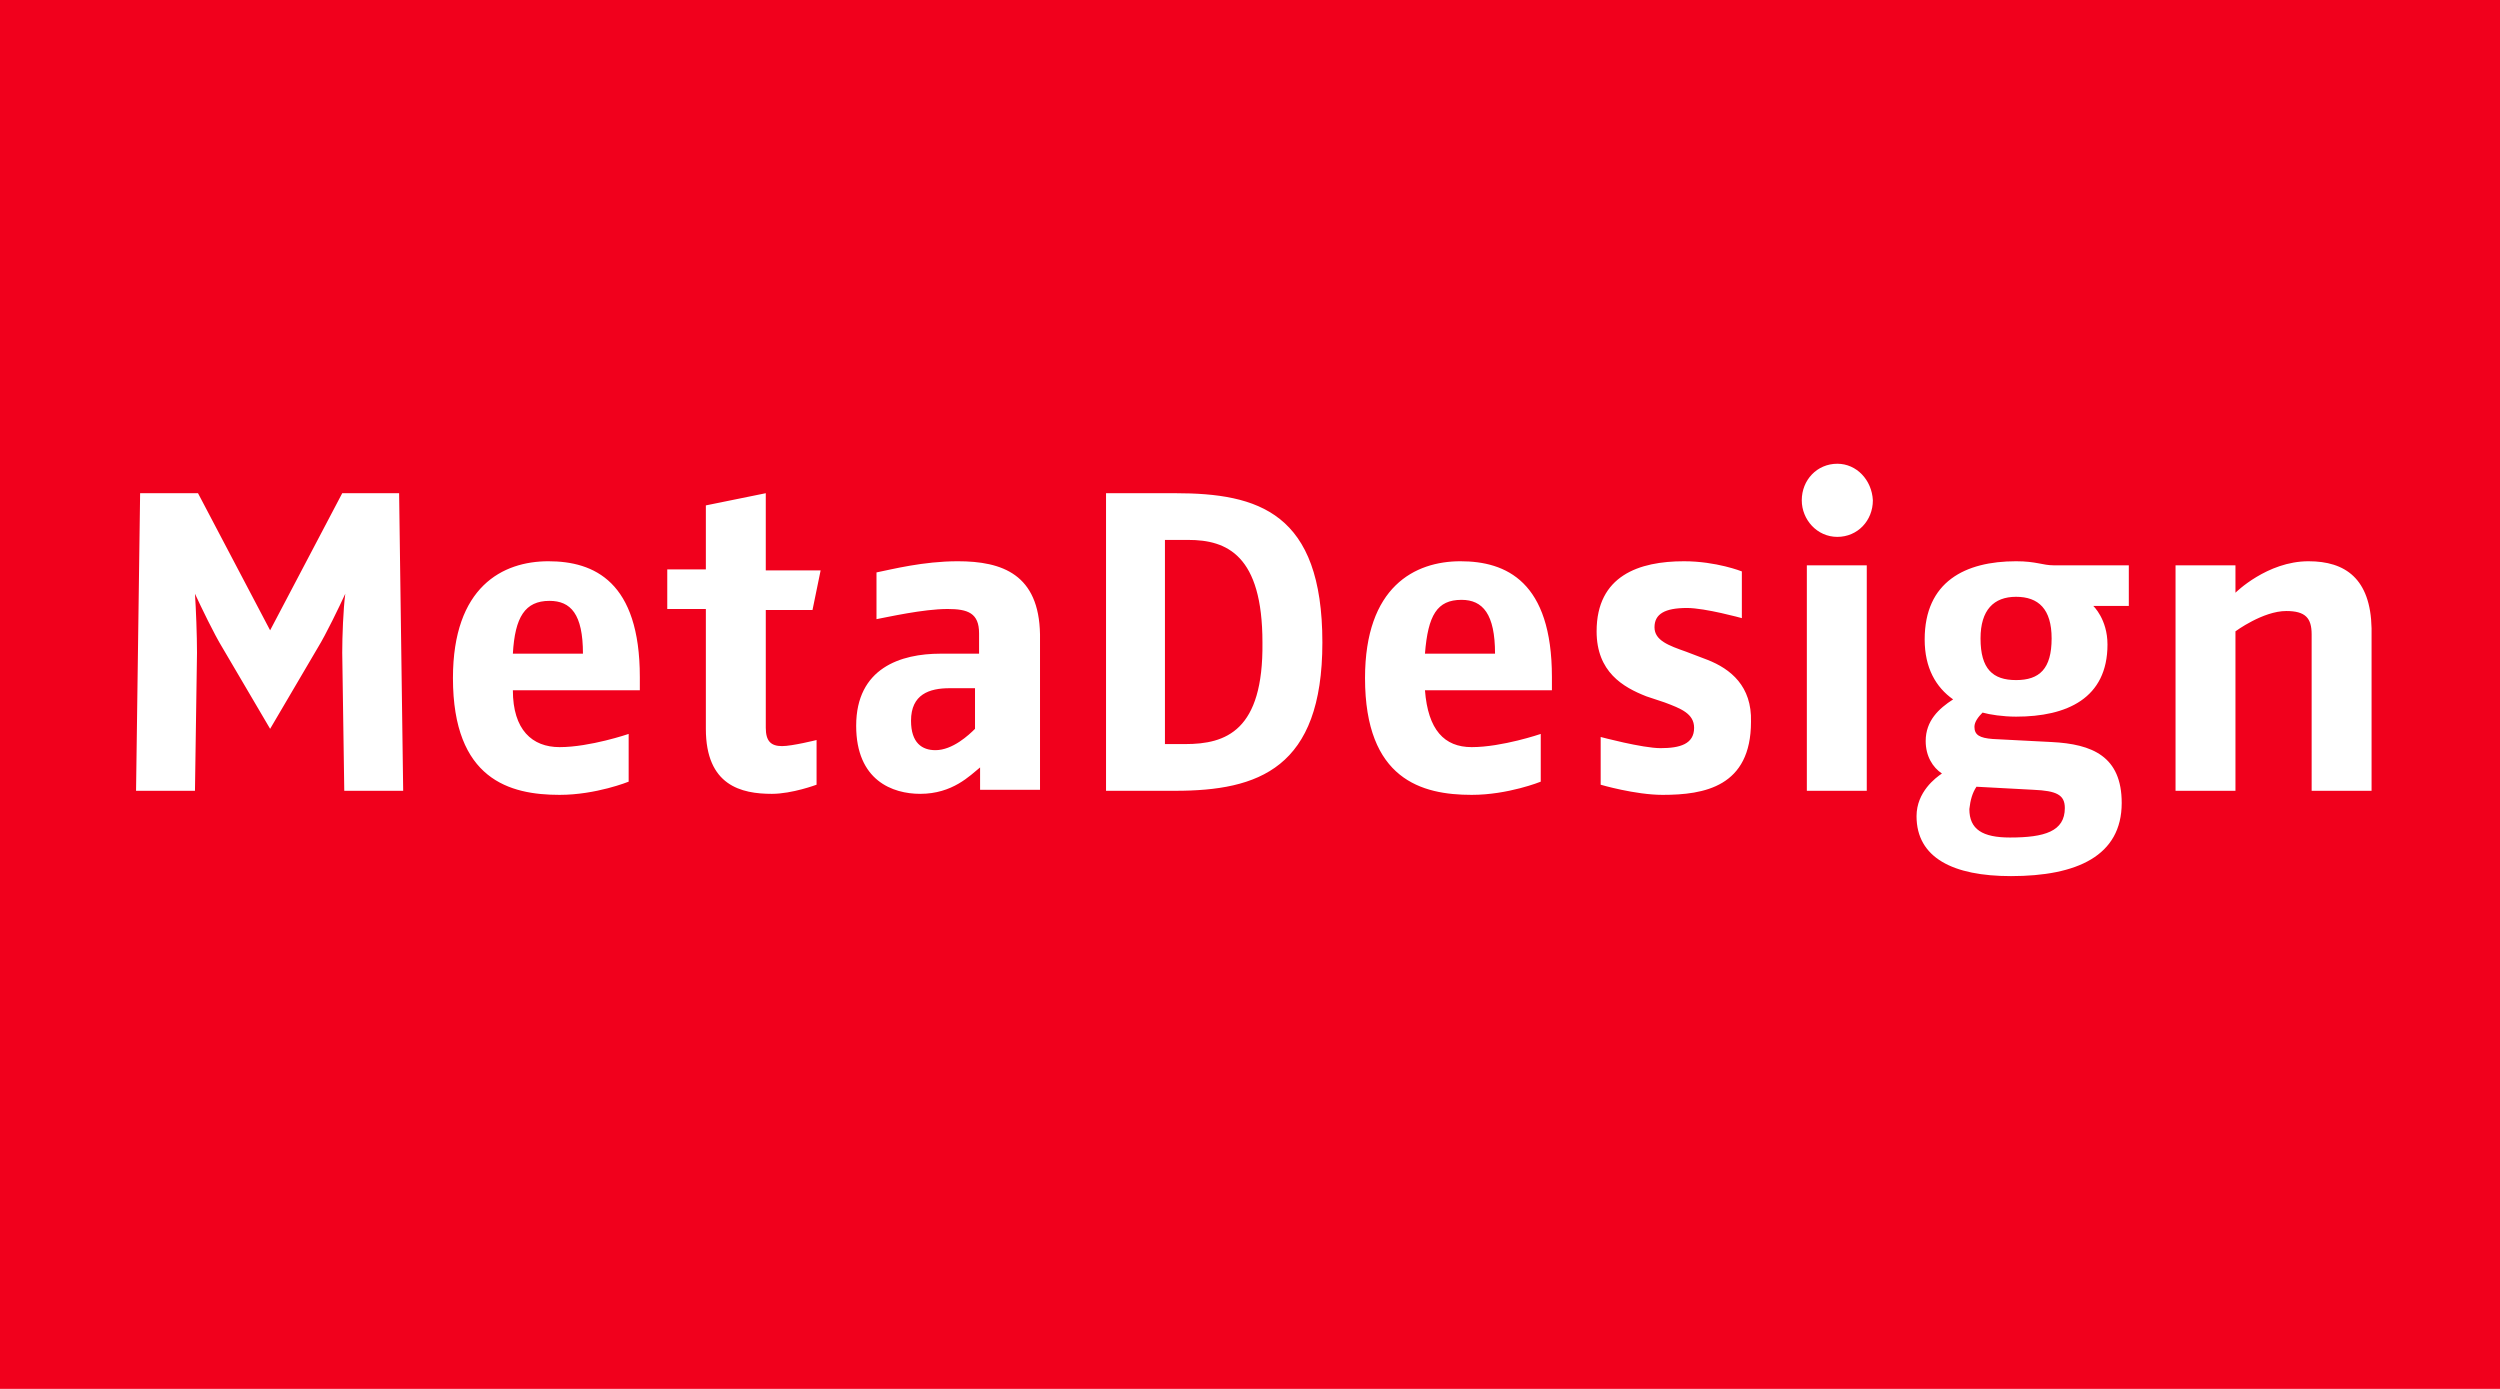 <svg xmlns="http://www.w3.org/2000/svg" width="510.24" height="283.46"><path fill="#F1001C" d="M0 0h510.24v283.46H0z"/><path fill="#FFF" d="M69.849 100.661l-14.718 27.984-14.718-27.984H28.597l-.829 60.738h12.023l.415-28.192c0-3.524-.207-8.914-.415-12.024 1.244 2.695 3.939 8.292 5.597 10.988l9.743 16.583 9.743-16.583c1.658-2.695 4.353-8.292 5.597-10.988-.415 3.11-.623 8.707-.623 12.024l.415 28.192h12.023l-.829-60.738H69.849zm42.082 13.889c-9.329 0-19.486 5.182-19.486 23.839 0 20.73 11.608 23.839 21.766 23.839 7.462 0 14.096-2.694 14.096-2.694v-9.743s-7.877 2.694-14.096 2.694c-5.597 0-9.536-3.523-9.536-11.609h25.912v-2.694c0-19.486-9.328-23.632-18.656-23.632zm-7.256 18.864c.415-7.463 2.487-10.78 7.463-10.78 4.353 0 6.84 2.694 6.84 10.78h-14.303zm61.153-8.914l1.658-8.084h-11.194v-15.754l-12.23 2.488v13.06h-7.877v8.084h7.877v24.46c0 11.609 7.255 13.268 13.475 13.268 4.146 0 9.121-1.866 9.121-1.866v-9.12s-4.975 1.243-7.048 1.243c-2.28 0-3.317-1.036-3.317-3.731V124.5h9.535zm29.643-9.95c-7.048 0-13.475 1.659-16.583 2.28v9.536c2.28-.415 9.536-2.073 14.511-2.073 4.146 0 6.426.829 6.426 4.975v4.146h-7.877c-8.084 0-17.206 2.901-17.206 14.718 0 11.193 7.463 13.889 13.06 13.889 6.634 0 10.157-3.731 12.23-5.39v4.561h12.231v-31.717c-.208-12.23-7.671-14.925-16.792-14.925zm3.525 34.203c-1.244 1.244-4.561 4.354-8.085 4.354-2.695 0-4.975-1.451-4.975-6.012 0-5.39 3.731-6.634 7.877-6.634h5.183v8.292zm40.837-48.092h-14.096v60.738h14.096c16.998 0 30.059-4.561 30.059-30.266 0-26.533-13.061-30.472-30.059-30.472zm2.073 51.202h-4.146v-41.667h4.768c7.877 0 15.133 3.11 15.133 20.937.207 18.035-7.463 20.73-15.755 20.73zm56.177-37.313c-9.328 0-19.486 5.182-19.486 23.839 0 20.73 11.609 23.839 21.768 23.839 7.463 0 14.096-2.694 14.096-2.694v-9.743s-7.878 2.694-14.096 2.694c-5.597 0-8.914-3.523-9.536-11.609h25.912v-2.694c-.001-19.486-9.33-23.632-18.658-23.632zm-7.255 18.864c.622-7.877 2.487-10.987 7.462-10.987 4.354 0 6.842 2.902 6.842 10.987h-14.304zm57.628 1.244L344.103 133c-3.522-1.244-6.426-2.281-6.426-4.975 0-2.696 2.074-3.939 6.634-3.939 3.731 0 11.194 2.073 11.194 2.073v-9.535s-5.183-2.073-11.816-2.073c-9.121 0-17.827 2.902-17.827 14.304 0 8.292 5.39 11.401 10.157 13.267l3.732 1.244c3.315 1.244 6.01 2.28 6.01 5.183 0 3.317-2.901 4.146-6.84 4.146-3.731 0-12.23-2.281-12.23-2.281v9.743s7.048 2.073 12.645 2.073c8.5 0 18.035-1.658 18.035-14.925.207-7.258-4.147-10.782-8.915-12.647zm20.315 26.741h12.23v-46.02h-12.23v46.02zm6.22-66.75c-4.146 0-7.256 3.317-7.256 7.463 0 3.938 3.109 7.463 7.256 7.463 4.146 0 7.255-3.317 7.255-7.463-.208-4.146-3.316-7.463-7.255-7.463zm36.484 19.901c-10.364 0-18.656 4.146-18.656 15.962 0 5.804 2.28 9.743 5.805 12.231-2.903 1.865-5.598 4.353-5.598 8.499 0 3.108 1.451 5.39 3.316 6.633-1.243.83-5.182 3.731-5.182 8.707 0 8.499 7.463 12.23 19.277 12.23 13.476 0 22.597-4.146 22.597-14.926 0-9.536-6.013-12.022-14.305-12.438l-12.022-.622c-2.695-.207-3.731-.829-3.731-2.487 0-1.036.829-2.073 1.658-2.902 1.452.414 4.146.829 6.841.829 10.365 0 18.656-3.731 18.656-14.718 0-5.182-2.901-7.877-2.901-7.877h7.255v-8.291h-15.339c-2.282-.001-3.525-.83-7.671-.83zm-8.084 46.02l11.608.622c4.768.207 6.426 1.036 6.426 3.731 0 4.768-4.146 6.011-11.193 6.011-5.598 0-8.292-1.658-8.292-5.804.206-1.865.622-3.317 1.451-4.56zm8.084-21.767c-4.768 0-7.255-2.28-7.255-8.499 0-5.805 2.695-8.499 7.255-8.499 4.561 0 7.255 2.488 7.255 8.499-.001 6.219-2.488 8.499-7.255 8.499zm59.701-24.253c-8.499 0-14.926 6.426-14.926 6.426v-5.597h-12.23v46.02h12.23v-32.545s5.598-4.146 10.366-4.146c3.938 0 5.182 1.451 5.182 4.768V161.4h12.23v-33.168c-.206-10.158-5.389-13.682-12.852-13.682z"/></svg>